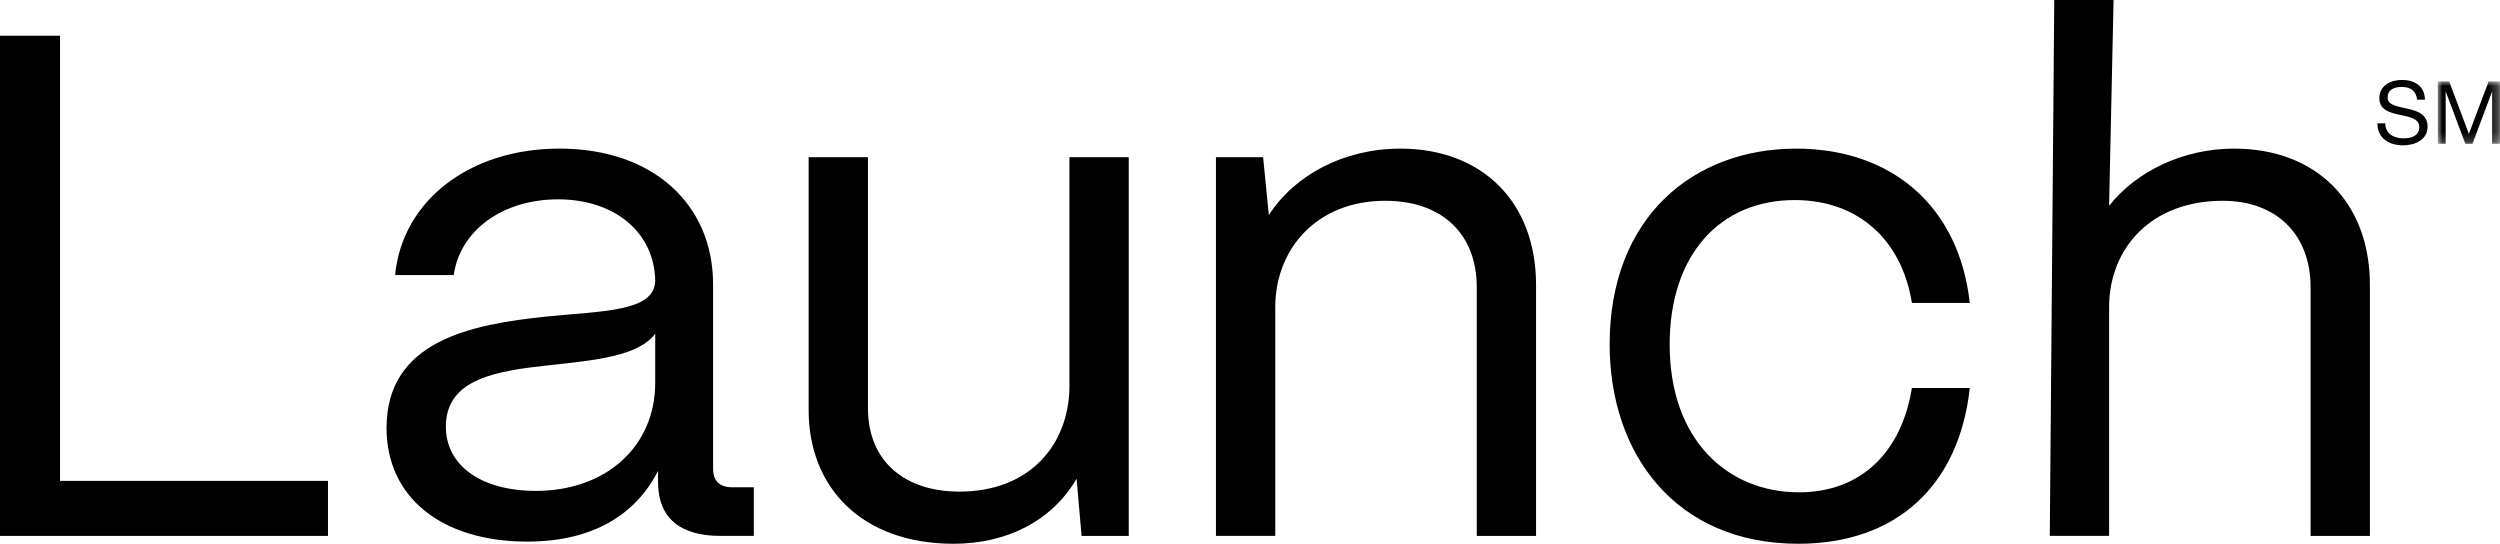 <?xml version="1.0" encoding="UTF-8"?><svg id="b" xmlns="http://www.w3.org/2000/svg" xmlns:xlink="http://www.w3.org/1999/xlink" viewBox="0 0 271 58.944"><defs><mask id="l" x="264.259" y="8.826" width="6.741" height="6.769" maskUnits="userSpaceOnUse"><g id="m"><polygon id="n" points="264.259 8.826 270.999 8.826 270.999 15.594 264.259 15.594 264.259 8.826" style="fill:#fff; fill-rule:evenodd;"/></g></mask></defs><g id="c"><g><polygon id="d" points="0 58.092 0 3.873 6.507 3.873 6.507 52.128 35.553 52.128 35.553 58.092 0 58.092" style="fill-rule:evenodd;"/><path id="e" d="m71.026,41.516v-5.344c-1.781,2.401-6.351,2.865-11.386,3.407-5.655.619-11.309,1.394-11.309,6.662,0,4.26,3.873,6.971,9.759,6.971,7.668,0,12.935-4.88,12.935-11.697m-29.124,4.879c0-9.449,9.14-11.23,17.35-12.083,6.275-.618,11.697-.541,11.774-3.873-.077-5.19-4.338-8.829-10.534-8.829-5.965,0-10.612,3.331-11.31,8.21h-6.351c.775-8.055,8.055-13.71,17.816-13.71,10.146,0,16.652,6.041,16.652,14.717v19.983c0,1.317.698,2.014,2.091,2.014h2.323v5.267h-3.641c-4.415,0-6.739-2.014-6.739-5.809v-1.239c-2.4,4.724-7.047,7.668-14.173,7.668-9.296,0-15.26-4.804-15.26-12.317" style="fill-rule:evenodd;"/><path id="f" d="m87.656,44.46v-27.419h6.429v27.187c0,5.887,4.105,9.063,9.914,9.063,7.667,0,11.851-5.112,11.928-11.309v-24.941h6.429v41.051h-5.112l-.541-6.196c-2.713,4.647-7.67,7.048-13.323,7.048-9.991,0-15.723-6.119-15.723-14.484" style="fill-rule:evenodd;"/><path id="g" d="m131.809,58.092V17.04h5.112l.62,6.275c2.788-4.337,8.132-7.204,14.252-7.204,8.83,0,14.716,5.732,14.716,14.794v27.187h-6.428v-26.955c0-5.732-3.718-9.372-9.915-9.372-7.358,0-11.85,5.111-11.928,11.386v24.941h-6.429Z" style="fill-rule:evenodd;"/><path id="h" d="m174.486,37.334c0-13.787,9.062-21.223,20.217-21.223,10.301,0,17.66,6.196,18.822,16.73h-6.274c-1.086-6.816-5.81-11.154-12.703-11.154-8.133,0-13.555,5.965-13.555,15.647,0,10.456,6.35,16.033,14.019,16.033,6.583,0,11.076-4.182,12.239-11.309h6.274c-1.162,10.611-7.979,16.886-18.591,16.886-13.323,0-20.448-9.759-20.448-21.61" style="fill-rule:evenodd;"/><path id="i" d="m222.197,58.092l.485-58.092h6.429l-.485,22.307c2.943-3.718,7.978-6.196,13.555-6.196,8.83,0,14.716,5.732,14.716,14.794v27.187h-6.429v-26.955c0-5.732-3.717-9.372-9.526-9.372-7.746,0-12.238,5.111-12.316,11.386v24.941h-6.429Z" style="fill-rule:evenodd;"/><path id="j" d="m262.015,10.807c-.104-.976-.739-1.384-1.678-1.384-.768,0-1.517.274-1.517,1.157,0,1.668,4.332.492,4.332,3.155,0,1.442-1.412,2.02-2.645,2.02-1.517,0-2.797-.749-2.797-2.389h.854c0,1.138.948,1.631,1.972,1.631.815,0,1.716-.256,1.716-1.232,0-1.859-4.332-.636-4.332-3.119,0-1.366,1.214-1.981,2.455-1.981,1.385,0,2.446.654,2.494,2.142h-.854Z" style="fill:#020202; fill-rule:evenodd;"/><g id="k"><g style="mask:url(#l);"><polygon id="o" points="264.259 8.826 265.491 8.826 267.625 14.514 269.767 8.826 271 8.826 271 15.594 270.146 15.594 270.146 9.963 270.127 9.963 268.013 15.594 267.246 15.594 265.132 9.963 265.112 9.963 265.112 15.594 264.259 15.594 264.259 8.826" style="fill:#020202; fill-rule:evenodd;"/></g></g></g></g></svg>